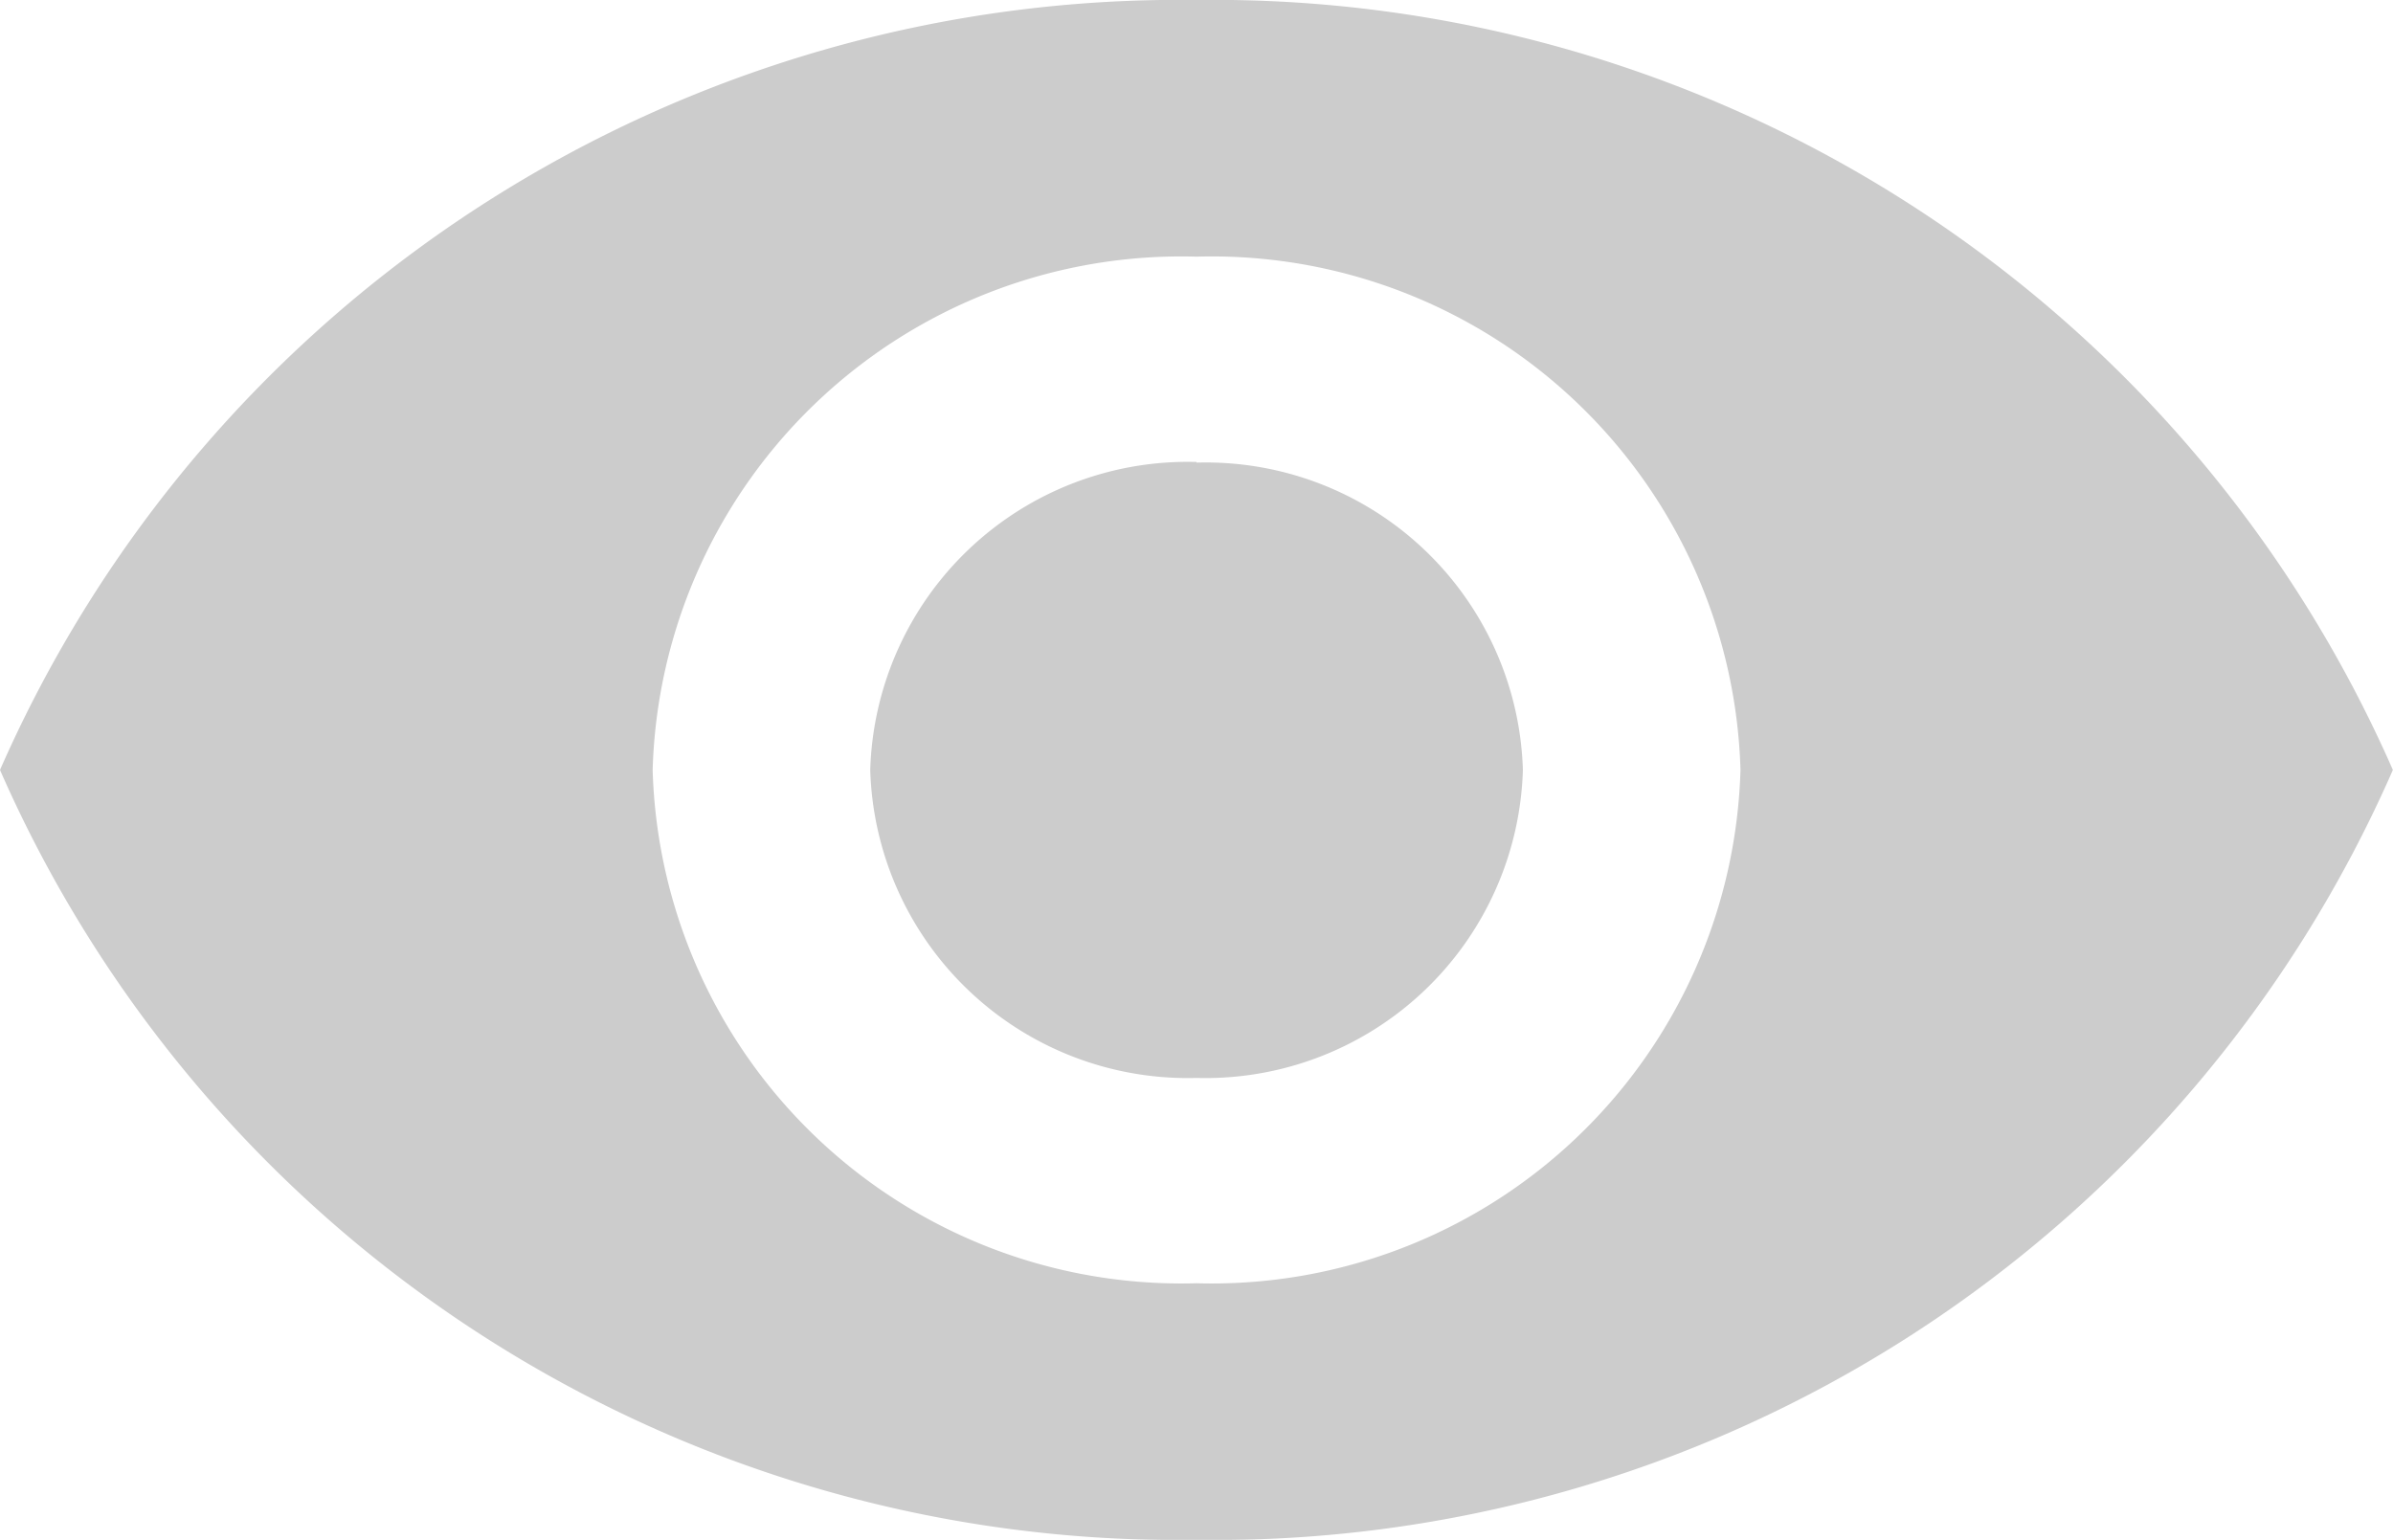 <svg xmlns="http://www.w3.org/2000/svg" width="18.553" height="11.94" viewBox="0 0 18.553 11.94">
  <g id="eye" opacity="0.2">
    <g id="Group_14860" data-name="Group 14860" transform="translate(0 0)">
      <path id="Path_11303" data-name="Path 11303" d="M9.877.3A9.983,9.983,0,0,0,.6,6.27a9.973,9.973,0,0,0,9.276,5.97,9.973,9.973,0,0,0,9.276-5.97A9.983,9.983,0,0,0,9.877.3Zm0,9.95A4.1,4.1,0,0,1,5.66,6.27,4.1,4.1,0,0,1,9.877,2.29a4.1,4.1,0,0,1,4.217,3.98,4.1,4.1,0,0,1-4.216,3.98Zm0-6.368A2.462,2.462,0,0,0,7.347,6.27a2.462,2.462,0,0,0,2.53,2.388,2.462,2.462,0,0,0,2.53-2.388,2.459,2.459,0,0,0-2.53-2.383Z" transform="translate(-0.6 -0.3)"/>
    </g>
  </g>
</svg>

